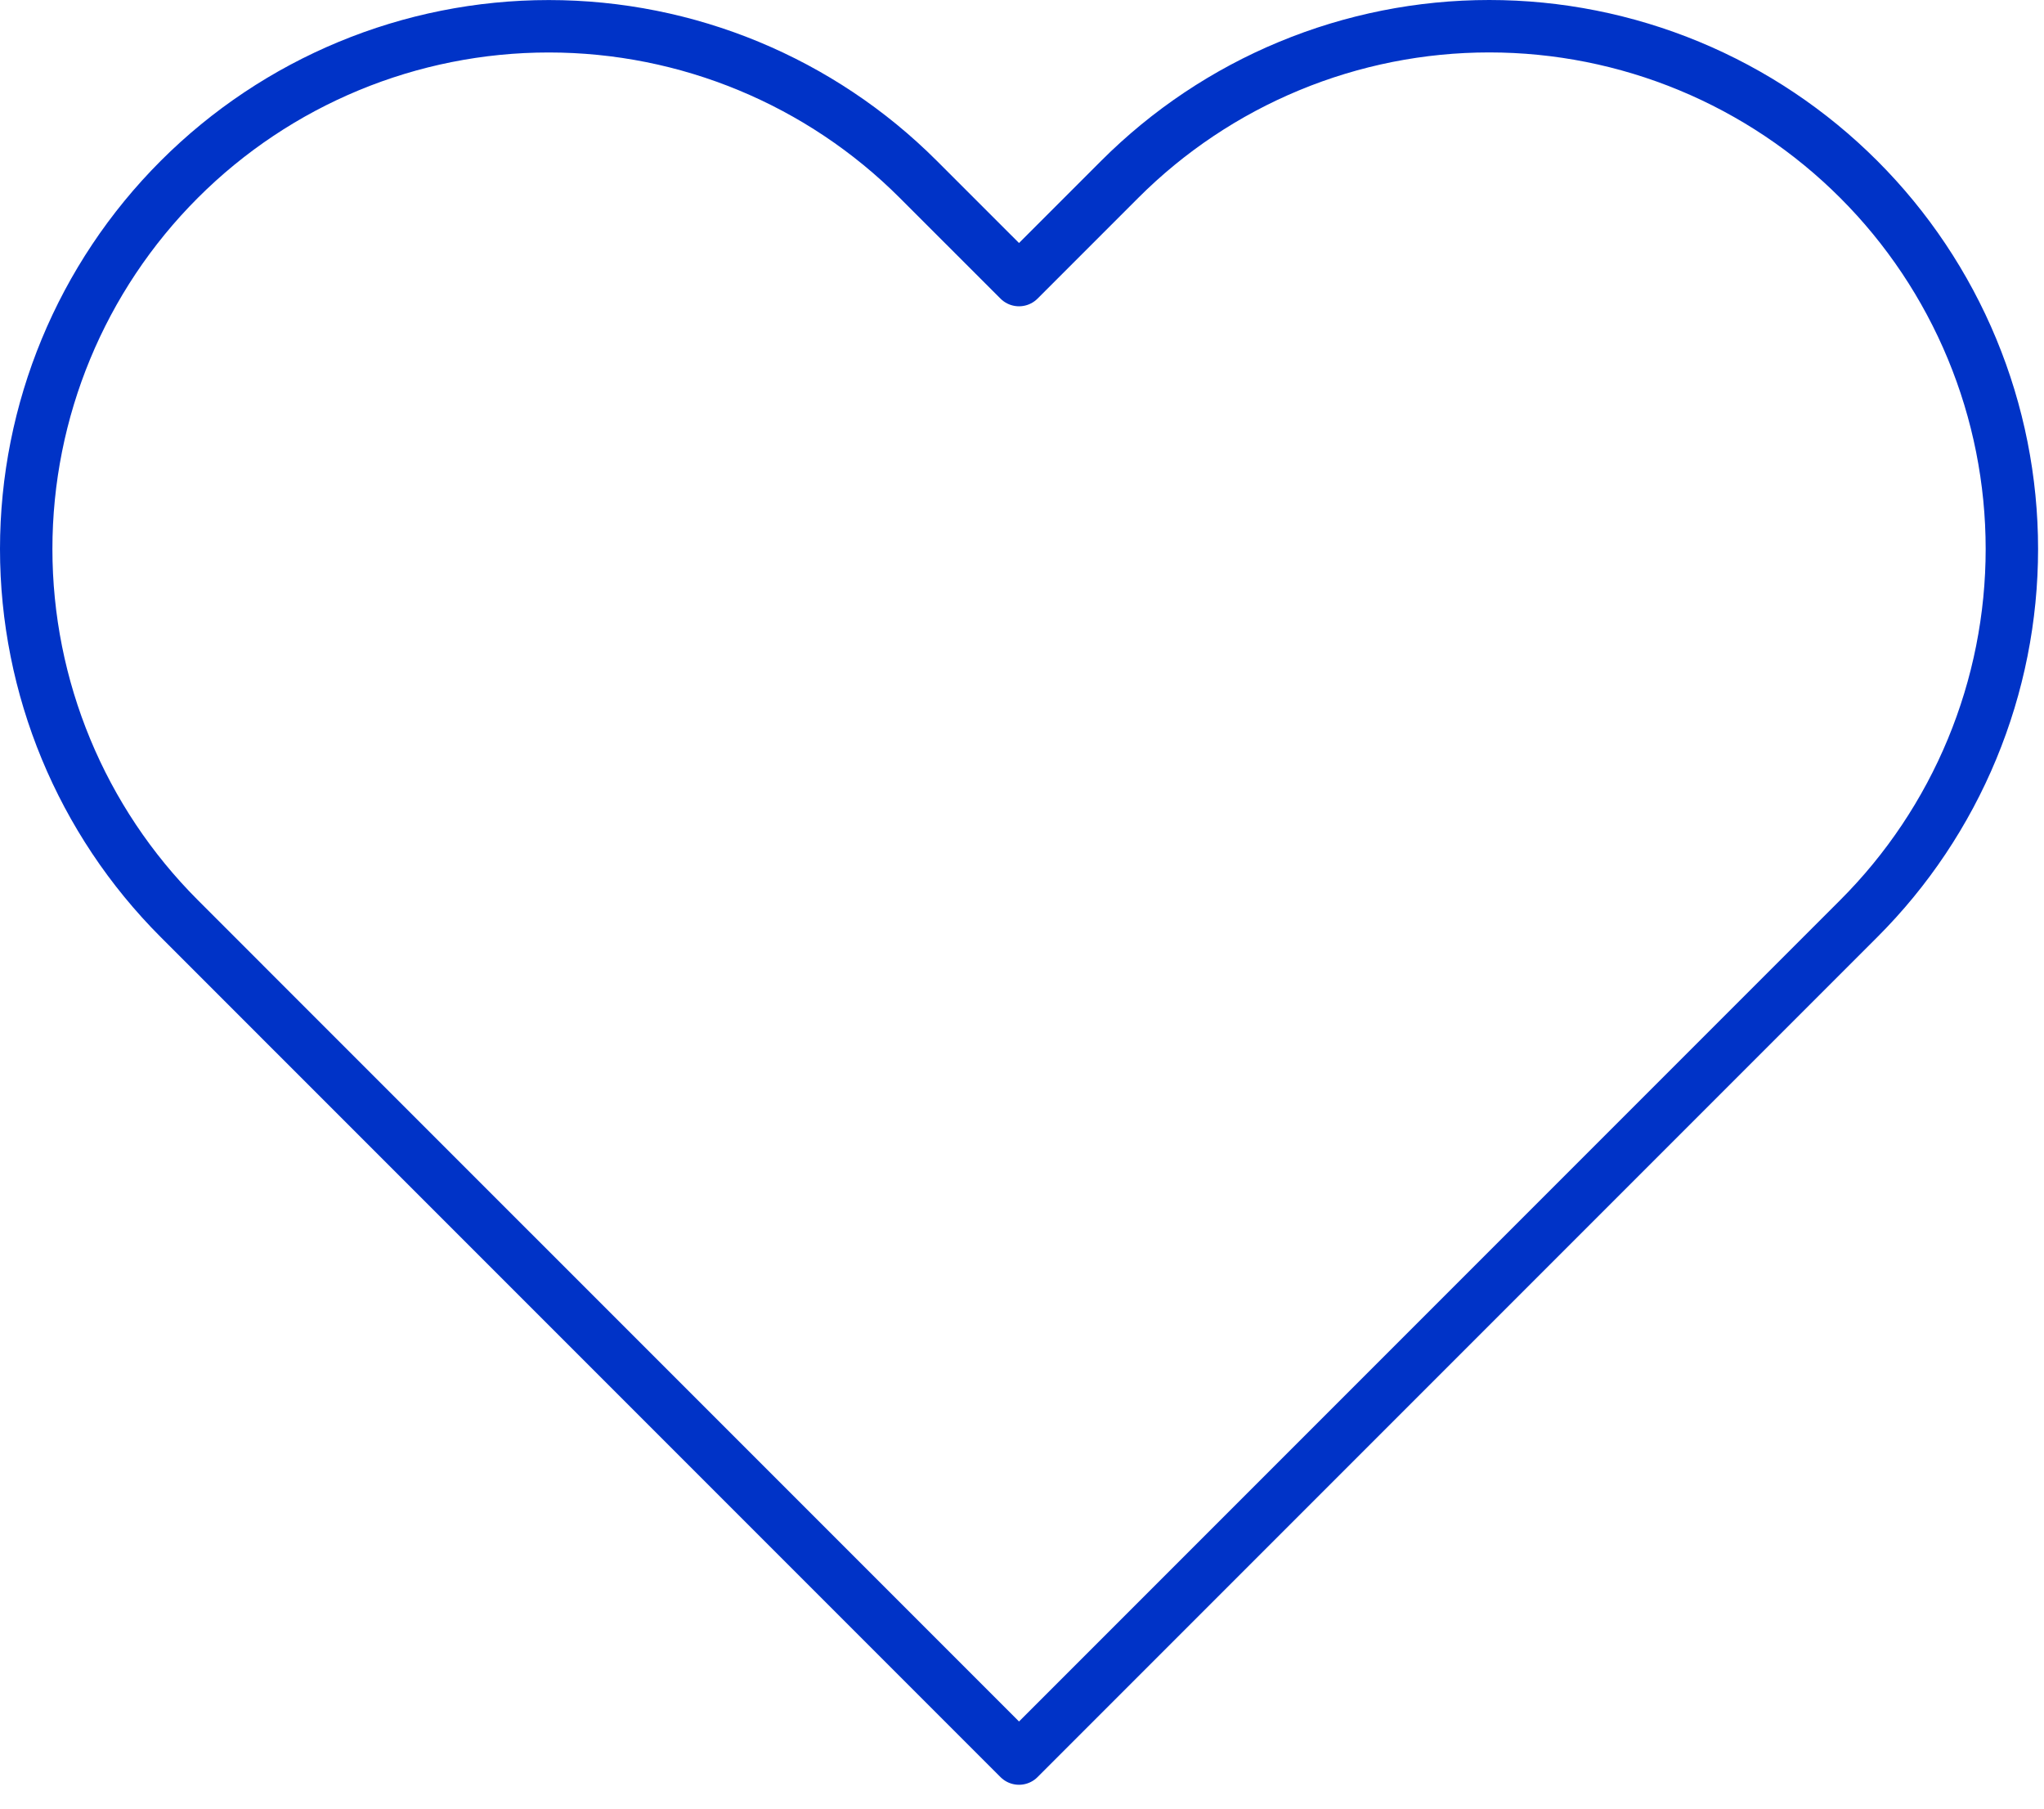 <?xml version="1.0" encoding="UTF-8"?> <svg xmlns="http://www.w3.org/2000/svg" width="78" height="69" viewBox="0 0 78 69" fill="none"> <path d="M70.931 6.843C69.079 4.991 66.881 3.521 64.462 2.519C62.042 1.516 59.449 1 56.83 1C54.211 1 51.617 1.516 49.198 2.519C46.778 3.521 44.58 4.991 42.728 6.843L38.886 10.685L35.043 6.843C31.303 3.103 26.231 1.002 20.942 1.002C15.653 1.002 10.581 3.103 6.841 6.843C3.101 10.583 1 15.655 1 20.944C1 26.233 3.101 31.305 6.841 35.045L10.683 38.888L38.886 67.09L67.088 38.888L70.931 35.045C72.783 33.194 74.253 30.996 75.255 28.576C76.258 26.157 76.774 23.563 76.774 20.944C76.774 18.325 76.258 15.732 75.255 13.312C74.253 10.893 72.783 8.694 70.931 6.843Z" stroke="#0033C7" stroke-width="2" stroke-linecap="round" stroke-linejoin="round"></path> </svg> 